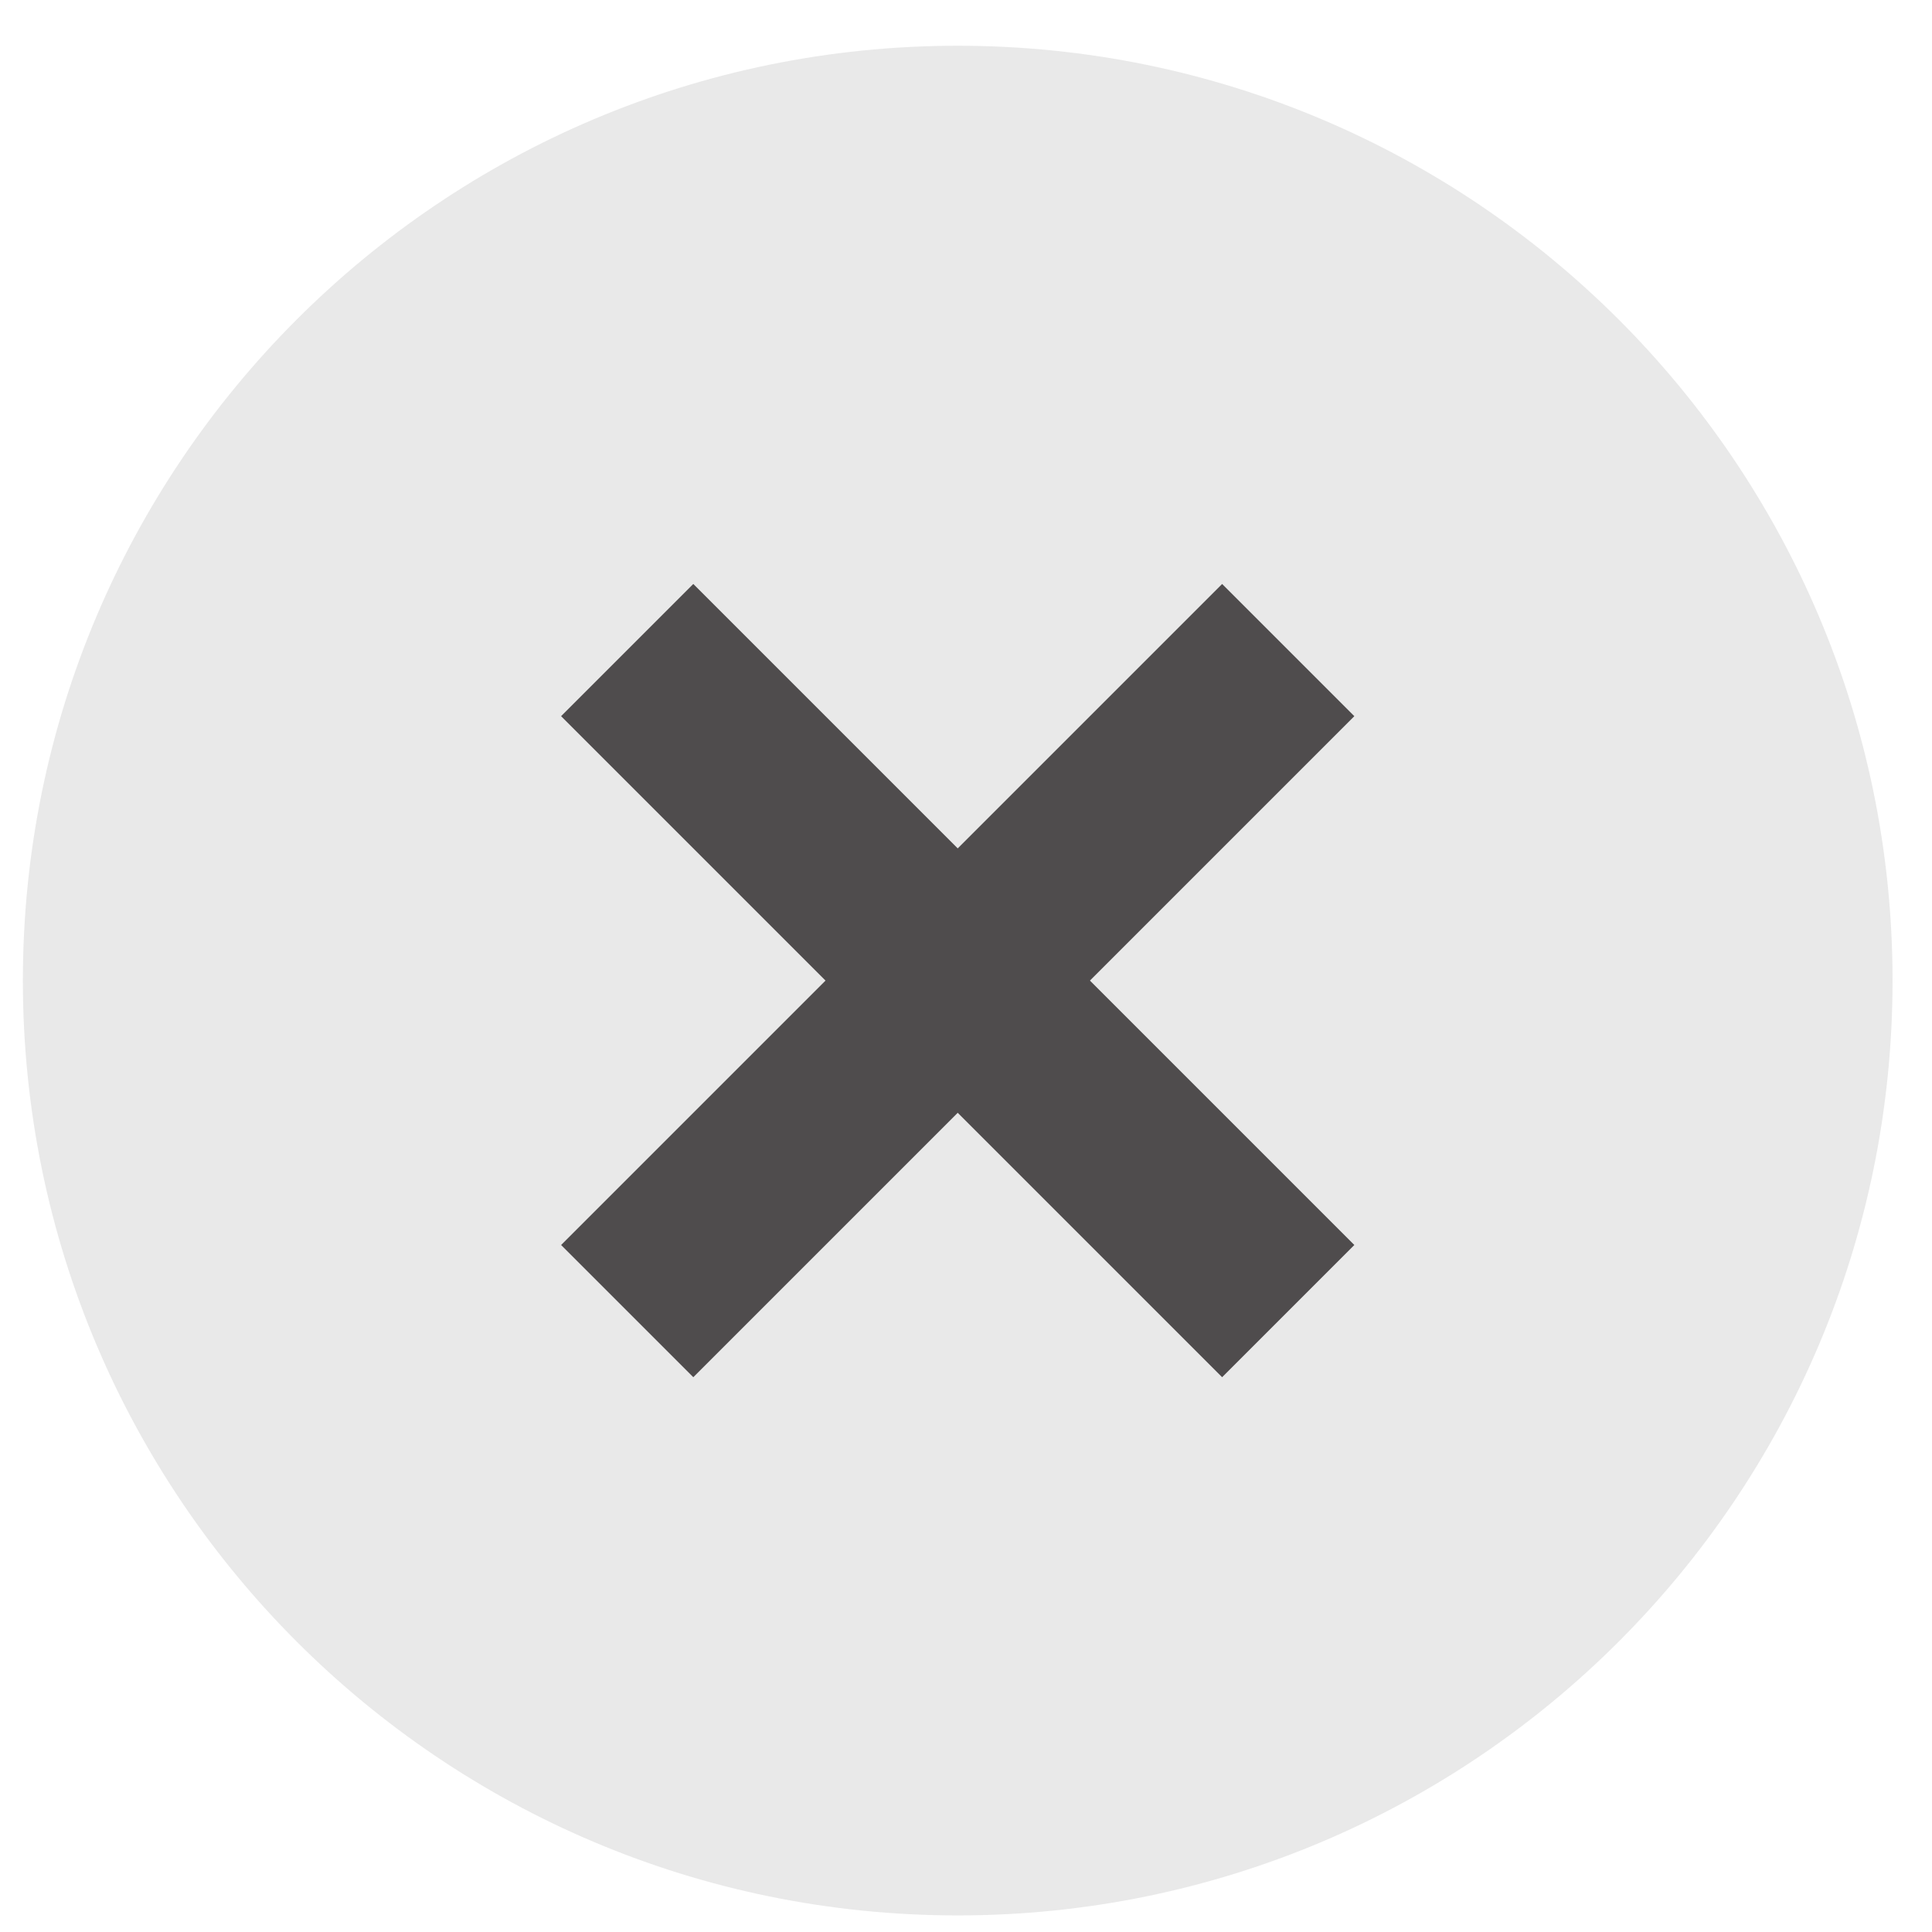 <?xml version="1.0" encoding="UTF-8"?>
<svg width="31px" height="31px" viewBox="0 0 31 31" version="1.1" xmlns="http://www.w3.org/2000/svg" xmlns:xlink="http://www.w3.org/1999/xlink">
    <!-- Generator: Sketch 51.2 (57519) - http://www.bohemiancoding.com/sketch -->
    <title>Input./TextField@1.5x</title>
    <desc>Created with Sketch.</desc>
    <defs></defs>
    <g id="Global-Search---V2" stroke="none" stroke-width="1" fill="none" fill-rule="evenodd">
        <g id="lg---978---1139---WAKANDA-Search---input-V2-w-search-result" transform="translate(-853, -25)">
            <g id="Input./TextField" transform="translate(850, 22)">
                <g id="Icon-clear" transform="translate(0, 0.367)">
                    <rect id="bounding-box" x="0" y="0" width="36" height="36"></rect>
                    <g id="iconClear" transform="translate(3.367, 3.367)">
                        <path d="M15,30 C23.284,30 30,23.284 30,15 C30,6.716 23.284,0 15,0 C6.716,0 0,6.716 0,15 C0,23.284 6.716,30 15,30 Z" id="Oval-57" fill="#E9E9E9"></path>
                        <rect id="Rectangle-138-Copy-4" fill="#4F4C4D" transform="translate(15, 15) rotate(45) translate(-15, -15) " x="13.5" y="7.5" width="3" height="15"></rect>
                        <rect id="Rectangle-138-Copy-5" fill="#4F4C4D" transform="translate(15, 15) scale(-1, 1) rotate(45) translate(-15, -15) " x="13.5" y="7.5" width="3" height="15"></rect>
                    </g>
                </g>
            </g>
        </g>
    </g>
</svg>